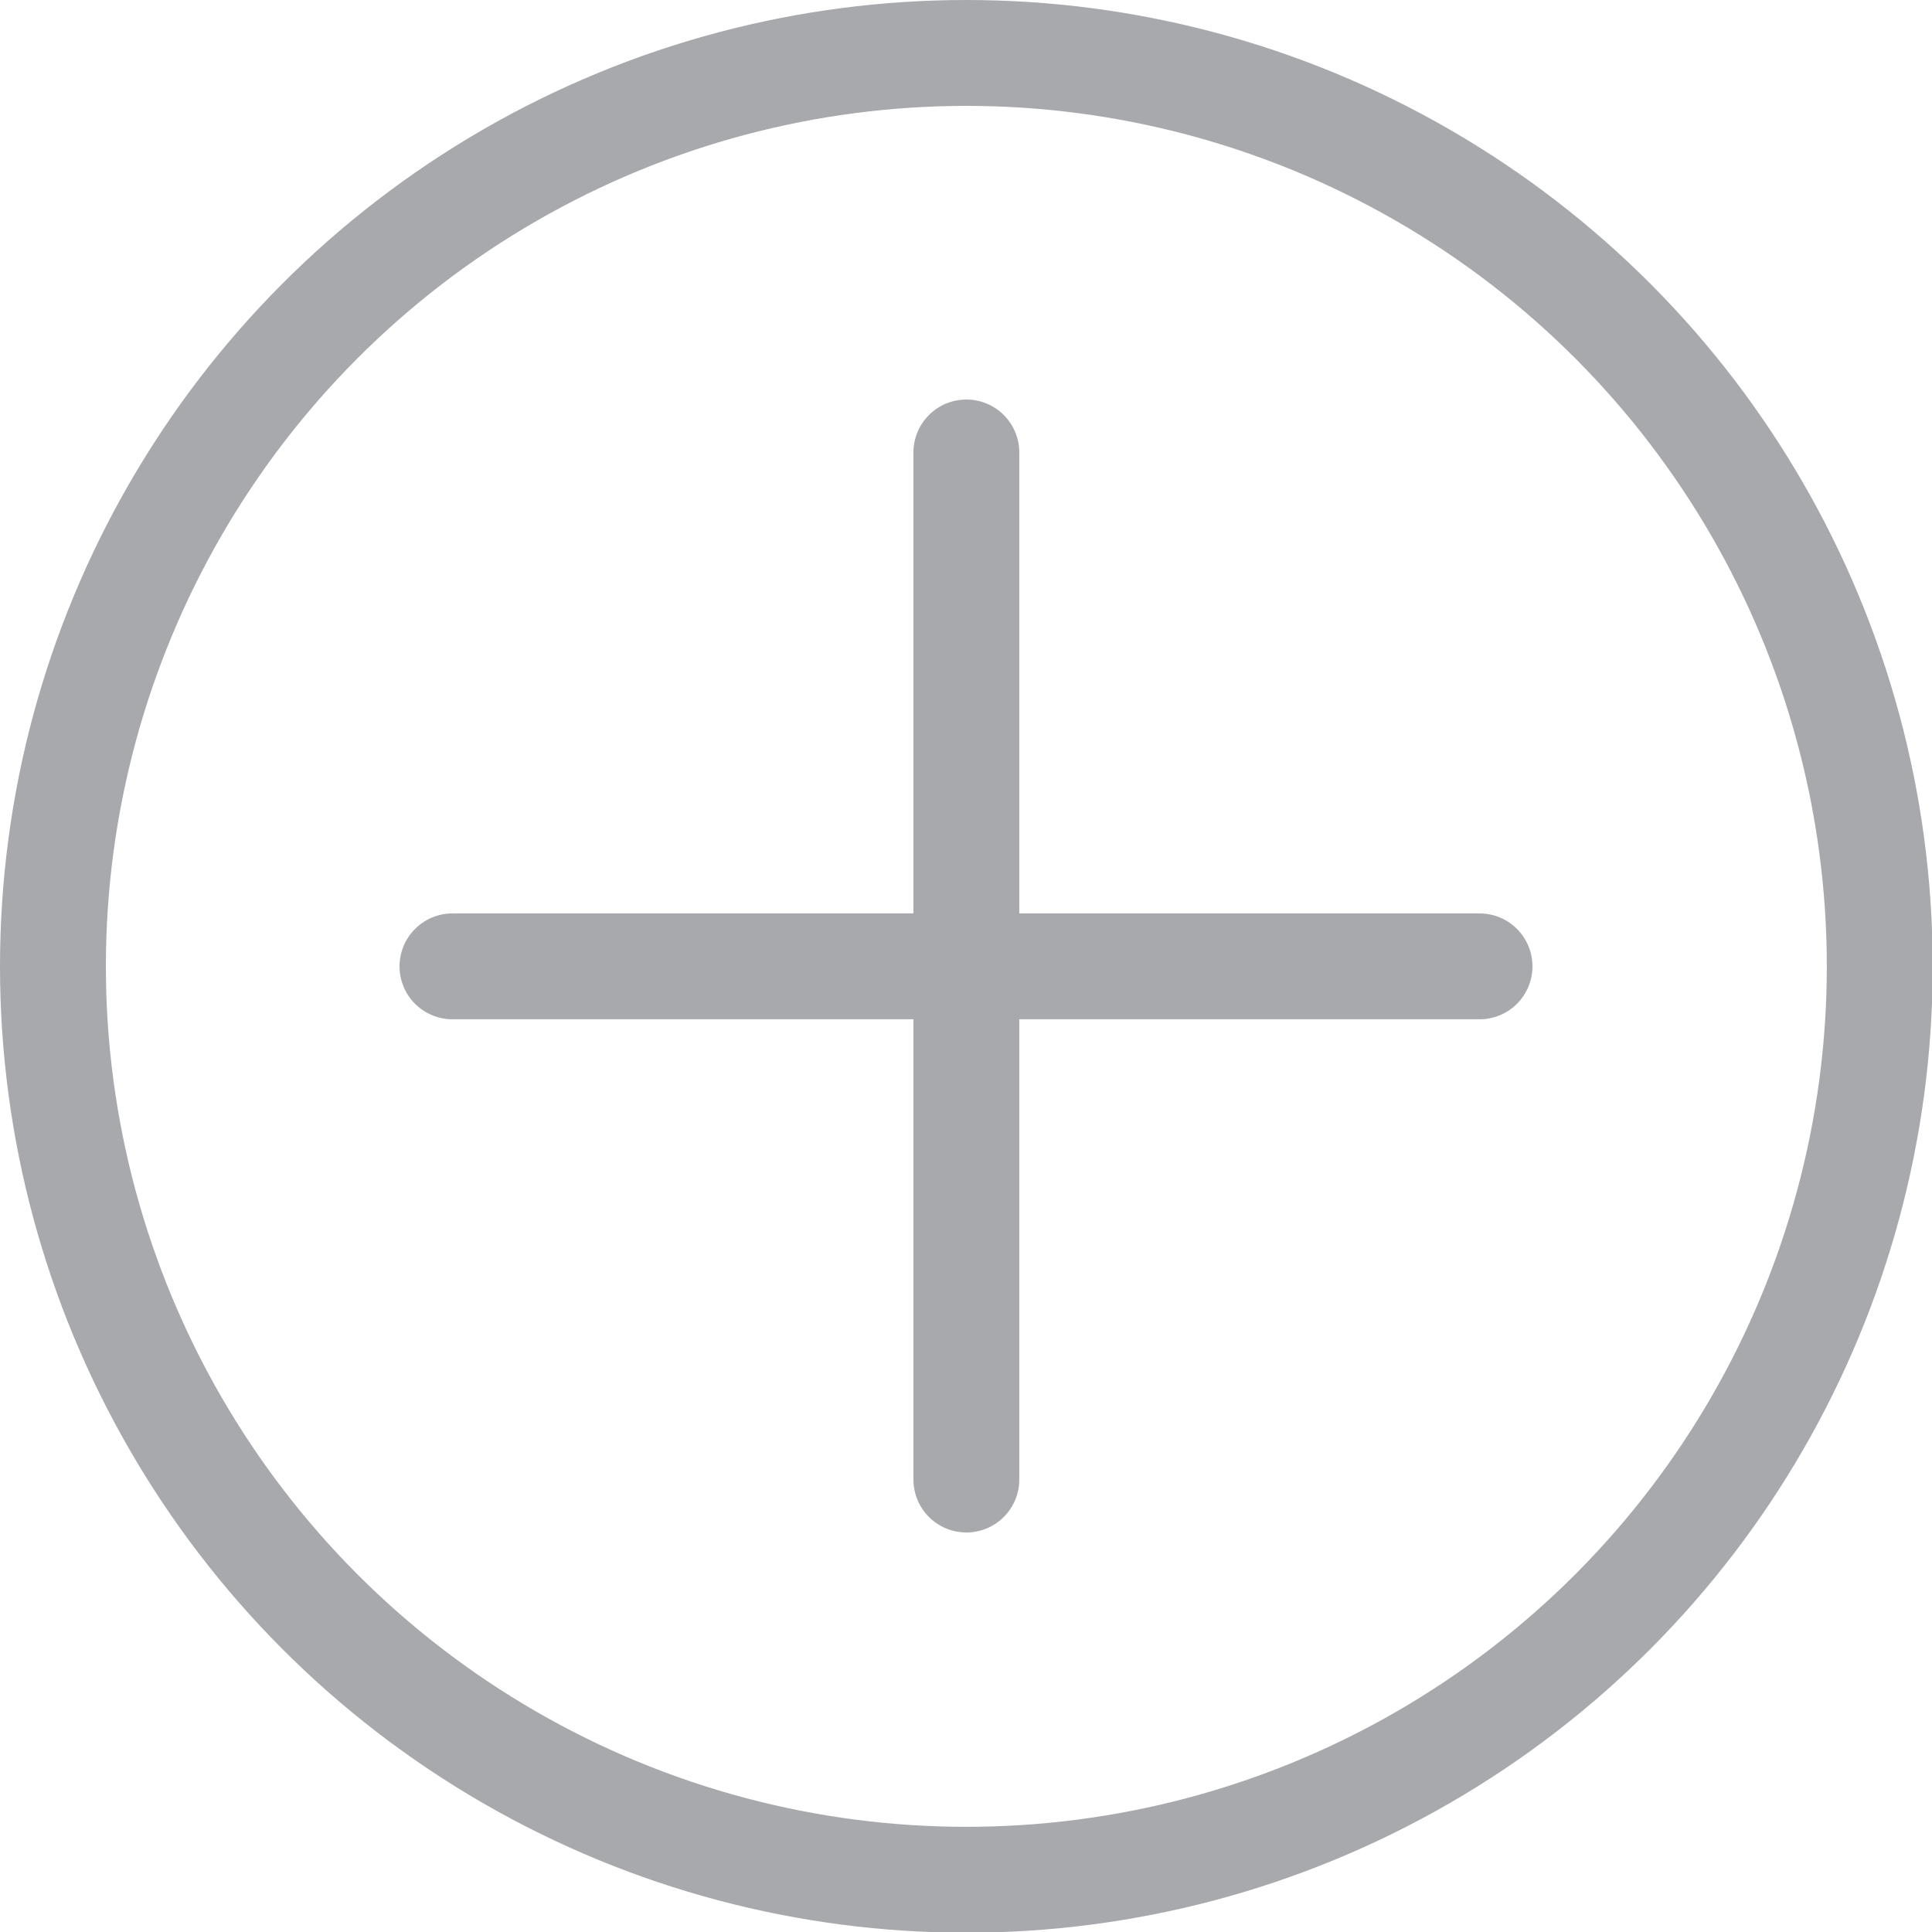<?xml version="1.0" encoding="UTF-8"?><svg id="Layer_2" xmlns="http://www.w3.org/2000/svg" viewBox="0 0 27.37 27.37"><defs><style>.cls-1,.cls-2{fill:none;stroke:#a7a9ac;stroke-miterlimit:10;stroke-width:1.5px;}.cls-2{stroke-linecap:round;}</style></defs><g id="Design"><g><circle class="cls-1" cx="13.69" cy="13.69" r="12.94"/><g><line class="cls-2" x1="13.69" y1="6.41" x2="13.69" y2="20.96"/><line class="cls-2" x1="20.96" y1="13.69" x2="6.41" y2="13.69"/></g></g></g></svg>